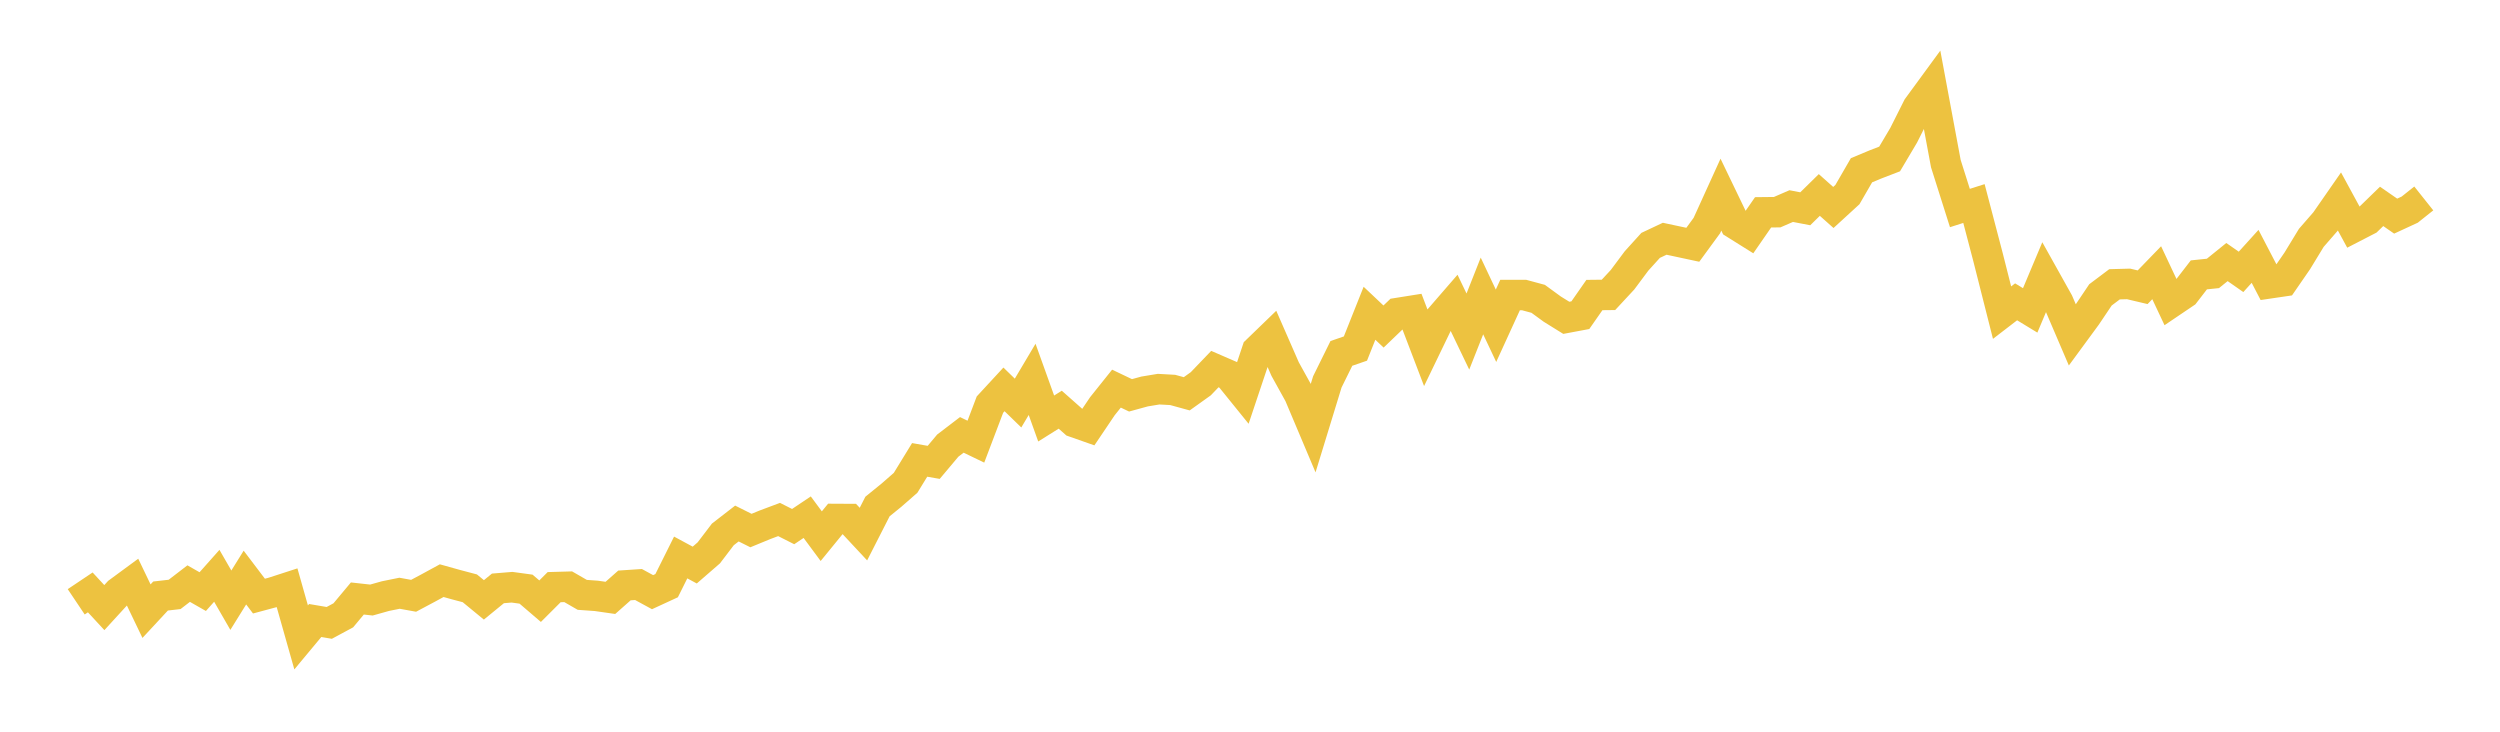 <svg width="164" height="48" xmlns="http://www.w3.org/2000/svg" xmlns:xlink="http://www.w3.org/1999/xlink"><path fill="none" stroke="rgb(237,194,64)" stroke-width="2" d="M5,39.479L5.922,38.861L6.844,39.859L7.766,38.851L8.689,38.172L9.611,40.092L10.533,39.099L11.455,38.993L12.377,38.284L13.299,38.81L14.222,37.772L15.144,39.373L16.066,37.888L16.988,39.104L17.91,38.856L18.832,38.557L19.754,41.814L20.677,40.705L21.599,40.862L22.521,40.365L23.443,39.261L24.365,39.363L25.287,39.104L26.21,38.917L27.132,39.084L28.054,38.593L28.976,38.091L29.898,38.349L30.82,38.593L31.743,39.352L32.665,38.598L33.587,38.522L34.509,38.648L35.431,39.438L36.353,38.517L37.275,38.491L38.198,39.023L39.12,39.089L40.042,39.221L40.964,38.405L41.886,38.344L42.808,38.846L43.731,38.42L44.653,36.571L45.575,37.068L46.497,36.268L47.419,35.057L48.341,34.343L49.263,34.804L50.186,34.424L51.108,34.079L52.03,34.545L52.952,33.927L53.874,35.173L54.796,34.044L55.719,34.049L56.641,35.037L57.563,33.228L58.485,32.479L59.407,31.673L60.329,30.169L61.251,30.331L62.174,29.232L63.096,28.528L64.018,28.973L64.94,26.542L65.862,25.544L66.784,26.441L67.707,24.886L68.629,27.454L69.551,26.876L70.473,27.692L71.395,28.016L72.317,26.648L73.24,25.494L74.162,25.934L75.084,25.681L76.006,25.529L76.928,25.58L77.85,25.833L78.772,25.174L79.695,24.212L80.617,24.612L81.539,25.752L82.461,22.996L83.383,22.105L84.305,24.212L85.228,25.879L86.15,28.062L87.072,25.053L87.994,23.184L88.916,22.865L89.838,20.55L90.76,21.421L91.683,20.535L92.605,20.388L93.527,22.804L94.449,20.894L95.371,19.83L96.293,21.75L97.216,19.415L98.138,21.37L99.06,19.354L99.982,19.354L100.904,19.603L101.826,20.276L102.749,20.849L103.671,20.676L104.593,19.354L105.515,19.344L106.437,18.351L107.359,17.115L108.281,16.097L109.204,15.662L110.126,15.859L111.048,16.057L111.97,14.796L112.892,12.769L113.814,14.684L114.737,15.262L115.659,13.929L116.581,13.919L117.503,13.519L118.425,13.696L119.347,12.79L120.269,13.61L121.192,12.764L122.114,11.169L123.036,10.784L123.958,10.429L124.88,8.874L125.802,7.04L126.725,5.779L127.647,10.733L128.569,13.646L129.491,13.352L130.413,16.867L131.335,20.509L132.257,19.8L133.18,20.362L134.102,18.169L135.024,19.82L135.946,21.973L136.868,20.717L137.79,19.344L138.713,18.65L139.635,18.625L140.557,18.843L141.479,17.89L142.401,19.851L143.323,19.228L144.246,18.032L145.168,17.936L146.09,17.191L147.012,17.835L147.934,16.817L148.856,18.589L149.778,18.453L150.701,17.115L151.623,15.601L152.545,14.542L153.467,13.215L154.389,14.912L155.311,14.436L156.234,13.539L157.156,14.178L158.078,13.752L159,13.018"></path></svg>